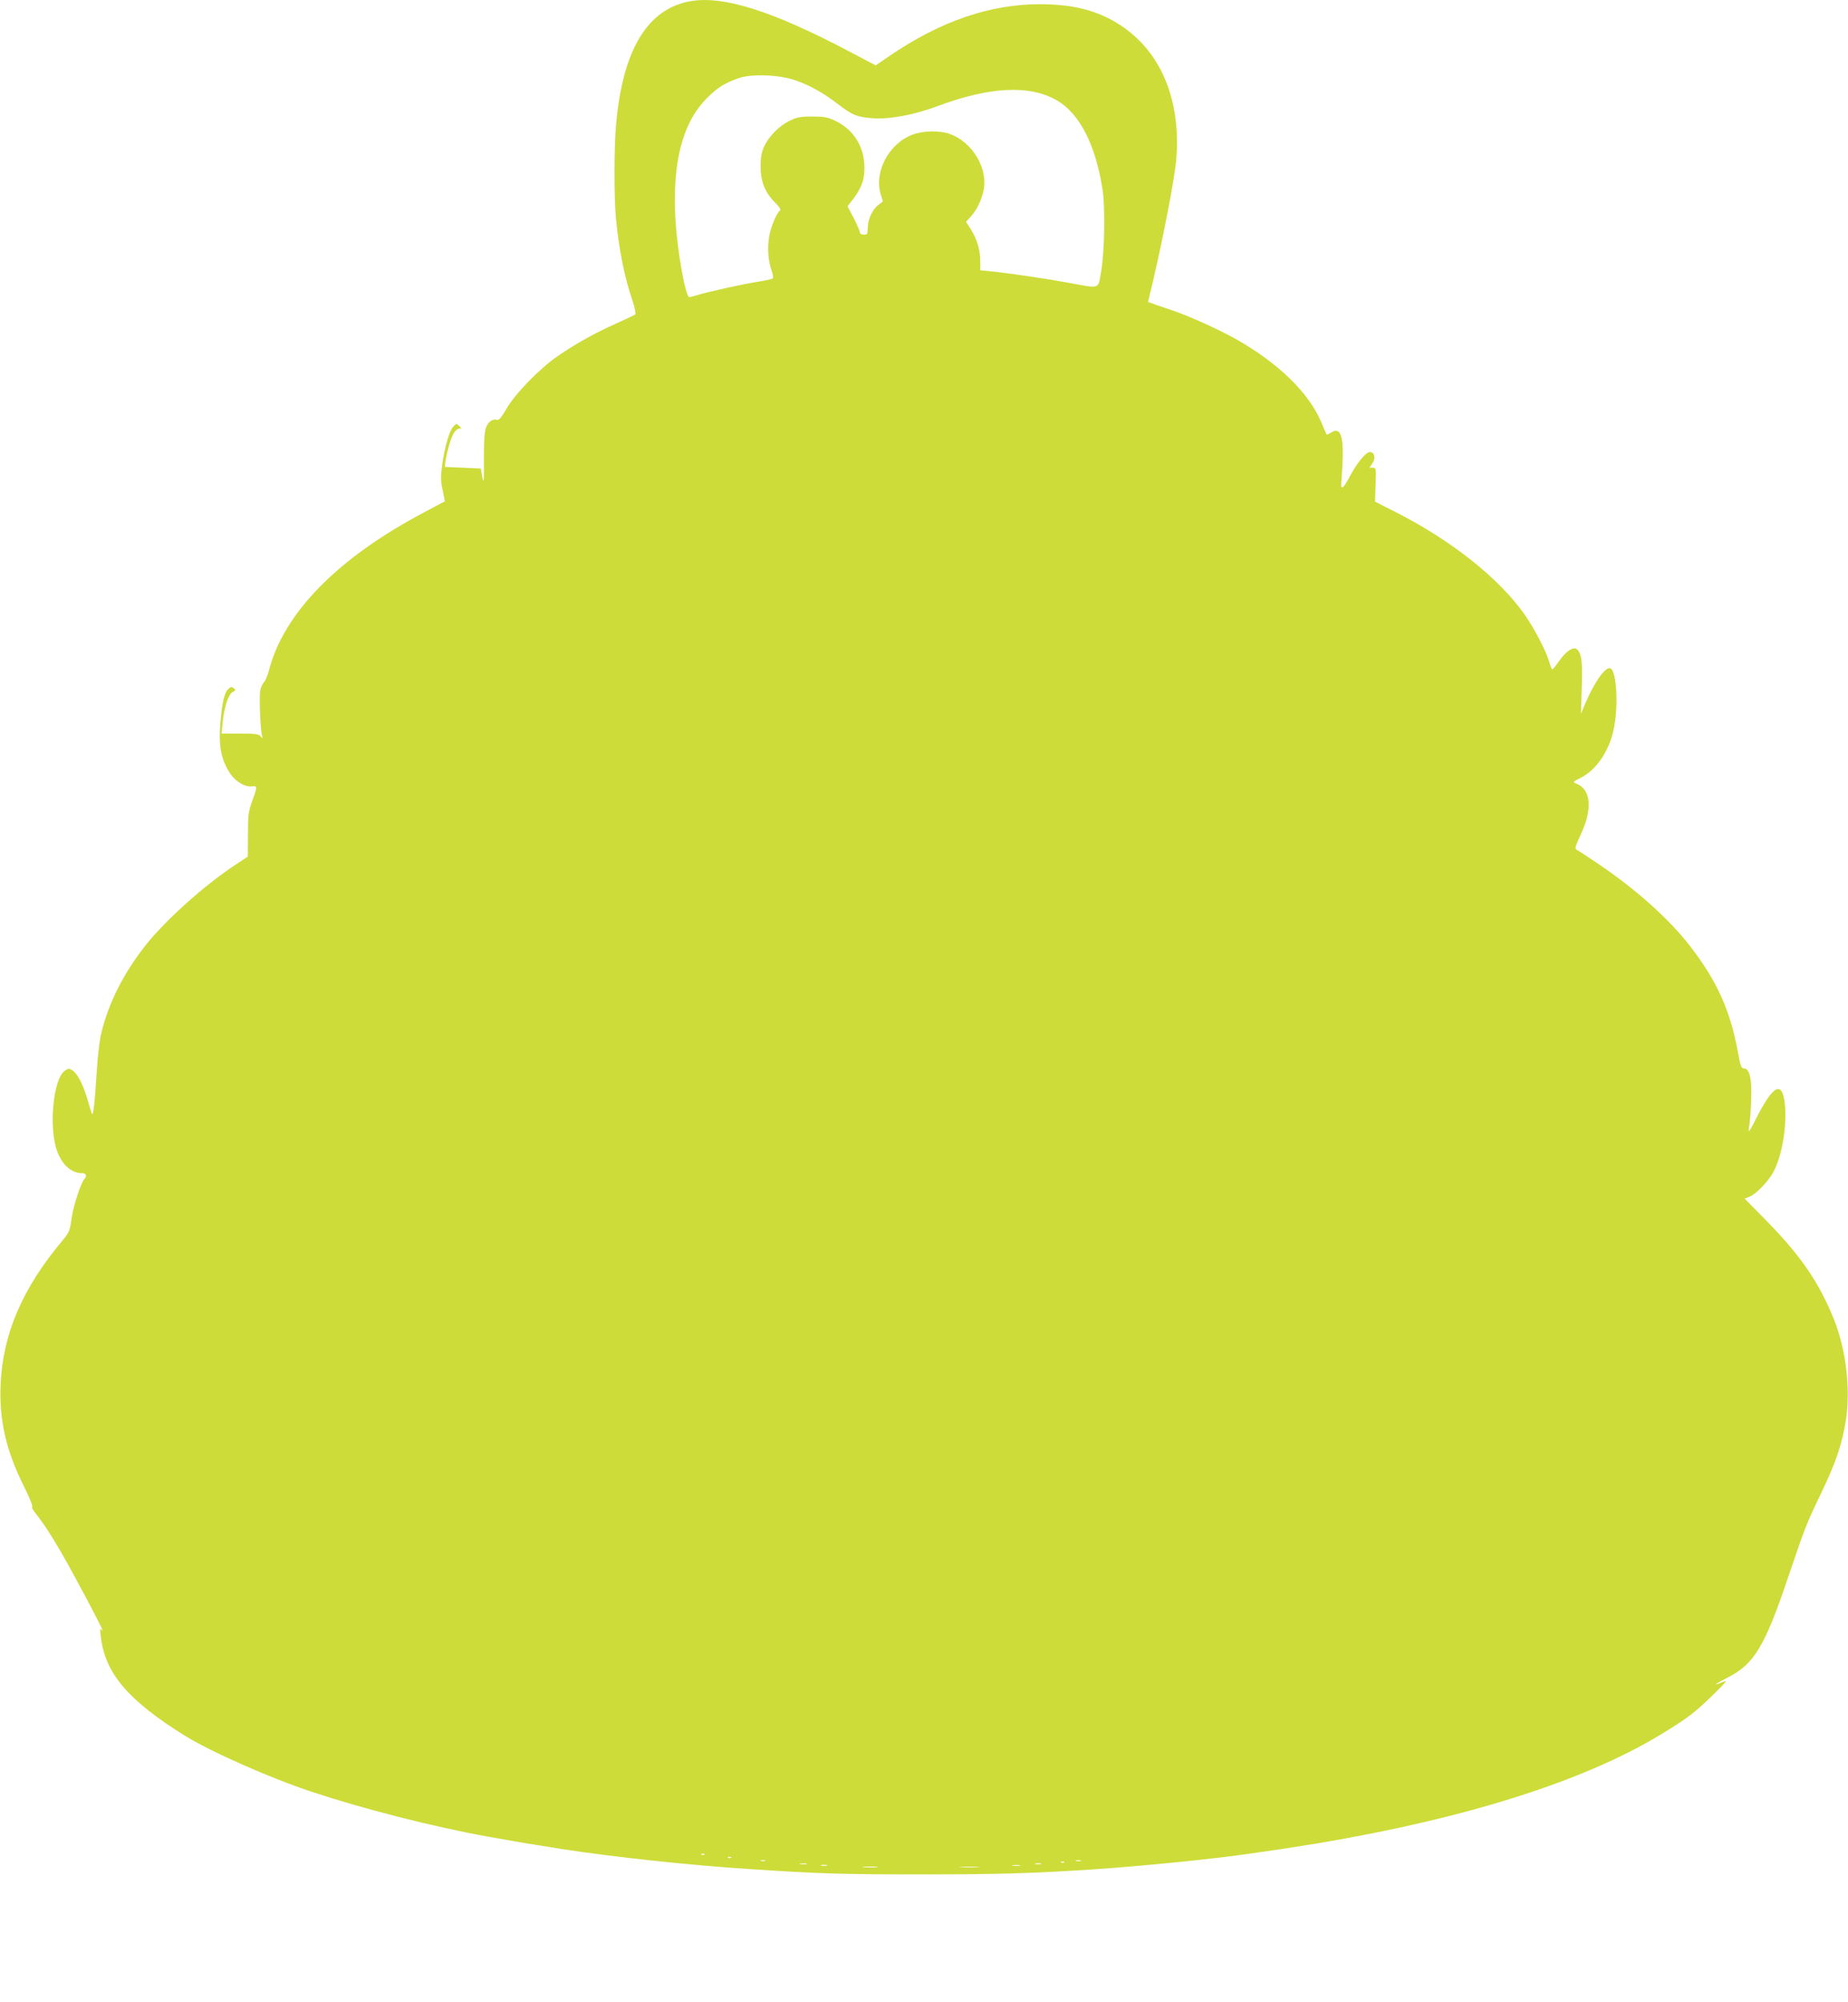 <?xml version="1.0" standalone="no"?>
<!DOCTYPE svg PUBLIC "-//W3C//DTD SVG 20010904//EN"
 "http://www.w3.org/TR/2001/REC-SVG-20010904/DTD/svg10.dtd">
<svg version="1.0" xmlns="http://www.w3.org/2000/svg"
 width="1182pt" height="1280pt" viewBox="0 0 1182 1280"
 preserveAspectRatio="xMidYMid meet">
<g transform="translate(0,1280) scale(0.1,-0.1)"
fill="#cddc39" stroke="none">
<path d="M4420 12793 c-276 -46 -436 -307 -479 -783 -14 -147 -14 -477 -1
-611 21 -205 53 -367 106 -523 14 -43 22 -82 17 -86 -4 -4 -61 -31 -126 -60
-136 -61 -259 -130 -372 -208 -113 -78 -270 -239 -325 -334 -34 -59 -49 -76
-62 -72 -26 8 -54 -11 -69 -48 -10 -24 -14 -80 -14 -203 1 -147 -1 -163 -10
-115 l-10 55 -115 5 -115 5 3 25 c6 57 35 159 53 189 10 17 26 31 36 31 16 0
16 1 0 17 -16 16 -18 16 -36 -2 -26 -26 -56 -128 -72 -243 -11 -78 -11 -103 2
-165 l14 -72 -128 -68 c-558 -294 -904 -647 -998 -1017 -8 -30 -22 -63 -31
-72 -9 -9 -20 -33 -24 -54 -7 -39 1 -243 11 -284 6 -23 5 -24 -8 -7 -12 14
-32 17 -132 17 l-118 0 7 71 c10 101 37 181 64 195 20 10 21 13 7 24 -13 11
-19 10 -34 -4 -26 -23 -41 -89 -52 -224 -11 -136 4 -219 54 -303 36 -61 102
-103 149 -96 35 4 35 -1 1 -94 -24 -67 -27 -88 -27 -215 l-1 -140 -71 -47
c-209 -136 -476 -377 -600 -542 -131 -173 -217 -345 -264 -530 -13 -50 -24
-143 -31 -250 -12 -197 -23 -296 -31 -275 -4 8 -16 49 -28 90 -28 96 -64 165
-95 186 -23 15 -27 15 -49 0 -76 -49 -107 -370 -49 -519 33 -87 91 -137 158
-137 25 0 33 -18 16 -36 -23 -23 -71 -170 -83 -251 -11 -82 -15 -91 -58 -143
-256 -305 -382 -596 -396 -920 -10 -224 33 -418 144 -642 38 -76 64 -139 58
-141 -6 -2 6 -23 26 -48 58 -71 139 -202 235 -379 130 -238 206 -388 187 -365
-15 19 -16 17 -9 -40 27 -233 176 -407 540 -633 164 -101 538 -267 809 -357
332 -110 775 -223 1124 -286 28 -5 78 -14 110 -19 85 -16 169 -30 367 -61 324
-50 822 -104 1200 -128 434 -29 591 -34 1095 -34 504 0 718 7 1115 33 322 22
784 69 990 100 33 5 98 14 145 21 47 6 177 27 290 45 952 160 1705 399 2195
697 171 104 216 138 340 260 83 82 87 88 51 73 -67 -28 -49 -13 39 32 164 84
234 200 378 627 117 344 118 347 218 555 95 199 131 308 156 465 30 195 0 448
-76 638 -94 235 -211 407 -433 633 l-139 141 32 13 c43 18 118 96 151 156 56
104 89 297 74 437 -17 153 -75 122 -188 -102 -36 -71 -47 -87 -43 -60 13 71
21 245 14 302 -7 61 -21 87 -48 87 -13 0 -21 21 -35 103 -49 267 -134 456
-305 677 -134 174 -347 364 -585 525 -66 45 -129 86 -139 91 -16 9 -14 17 22
95 79 168 68 293 -28 330 -23 9 -21 11 27 35 106 53 191 181 217 331 28 154
12 364 -27 371 -34 6 -101 -91 -159 -226 l-27 -65 5 164 c6 168 -1 223 -32
249 -22 18 -69 -13 -112 -75 -21 -30 -41 -54 -44 -55 -3 0 -11 19 -18 43 -23
78 -98 221 -162 312 -166 233 -469 472 -824 652 l-130 66 3 108 c4 106 4 109
-18 109 l-21 0 19 28 c23 33 14 72 -17 72 -26 0 -86 -75 -132 -164 -19 -36
-38 -64 -44 -62 -5 2 -9 9 -7 16 1 7 5 69 9 139 8 177 -14 235 -74 195 -14 -8
-26 -14 -28 -12 -1 2 -17 37 -34 78 -78 188 -276 381 -551 535 -103 58 -309
151 -400 180 -30 10 -78 26 -106 36 l-51 19 34 143 c65 278 133 634 145 754
36 386 -93 700 -356 872 -143 93 -296 133 -511 134 -320 1 -637 -107 -962
-328 l-92 -63 -173 91 c-488 257 -799 355 -1008 320z m669 -507 c94 -33 179
-81 271 -152 93 -71 120 -82 223 -90 106 -8 266 22 415 78 335 125 590 137
764 35 143 -84 244 -280 289 -562 19 -115 14 -405 -8 -530 -21 -118 0 -111
-213 -72 -135 25 -386 62 -507 74 l-53 5 0 57 c0 72 -21 142 -60 204 l-31 49
31 34 c39 45 64 96 80 162 33 143 -70 316 -219 367 -64 22 -169 19 -235 -6
-150 -56 -247 -238 -203 -381 l14 -46 -29 -22 c-38 -28 -67 -93 -68 -147 0
-39 -2 -43 -25 -43 -15 0 -25 6 -25 14 0 8 -18 49 -39 91 l-40 76 40 52 c54
72 73 132 67 221 -8 122 -76 222 -188 275 -47 22 -69 26 -145 26 -78 0 -97 -4
-146 -28 -66 -32 -132 -99 -162 -165 -16 -35 -22 -67 -22 -127 0 -96 28 -166
94 -232 25 -24 37 -44 31 -48 -21 -13 -59 -102 -70 -166 -13 -71 -7 -157 16
-221 8 -23 11 -45 7 -48 -5 -4 -44 -13 -88 -20 -89 -13 -312 -62 -389 -85 -27
-8 -53 -15 -57 -15 -24 0 -76 290 -88 487 -23 370 43 626 199 784 68 69 118
100 210 131 82 27 258 20 359 -16z m-582 -11342 c-3 -3 -12 -4 -19 -1 -8 3 -5
6 6 6 11 1 17 -2 13 -5z m170 -20 c-3 -3 -12 -4 -19 -1 -8 3 -5 6 6 6 11 1 17
-2 13 -5z m216 -21 c-7 -2 -19 -2 -25 0 -7 3 -2 5 12 5 14 0 19 -2 13 -5z
m2020 0 c-7 -2 -21 -2 -30 0 -10 3 -4 5 12 5 17 0 24 -2 18 -5z m-106 -9 c-3
-3 -12 -4 -19 -1 -8 3 -5 6 6 6 11 1 17 -2 13 -5z m-1649 -11 c-10 -2 -28 -2
-40 0 -13 2 -5 4 17 4 22 1 32 -1 23 -4z m1500 0 c-10 -2 -26 -2 -35 0 -10 3
-2 5 17 5 19 0 27 -2 18 -5z m-1370 -10 c-10 -2 -26 -2 -35 0 -10 3 -2 5 17 5
19 0 27 -2 18 -5z m1235 0 c-13 -2 -33 -2 -45 0 -13 2 -3 4 22 4 25 0 35 -2
23 -4z m-915 -10 c-21 -2 -57 -2 -80 0 -24 2 -7 4 37 4 44 0 63 -2 43 -4z
m645 0 c-29 -2 -77 -2 -105 0 -29 2 -6 3 52 3 58 0 81 -1 53 -3z"/>
</g>
</svg>
